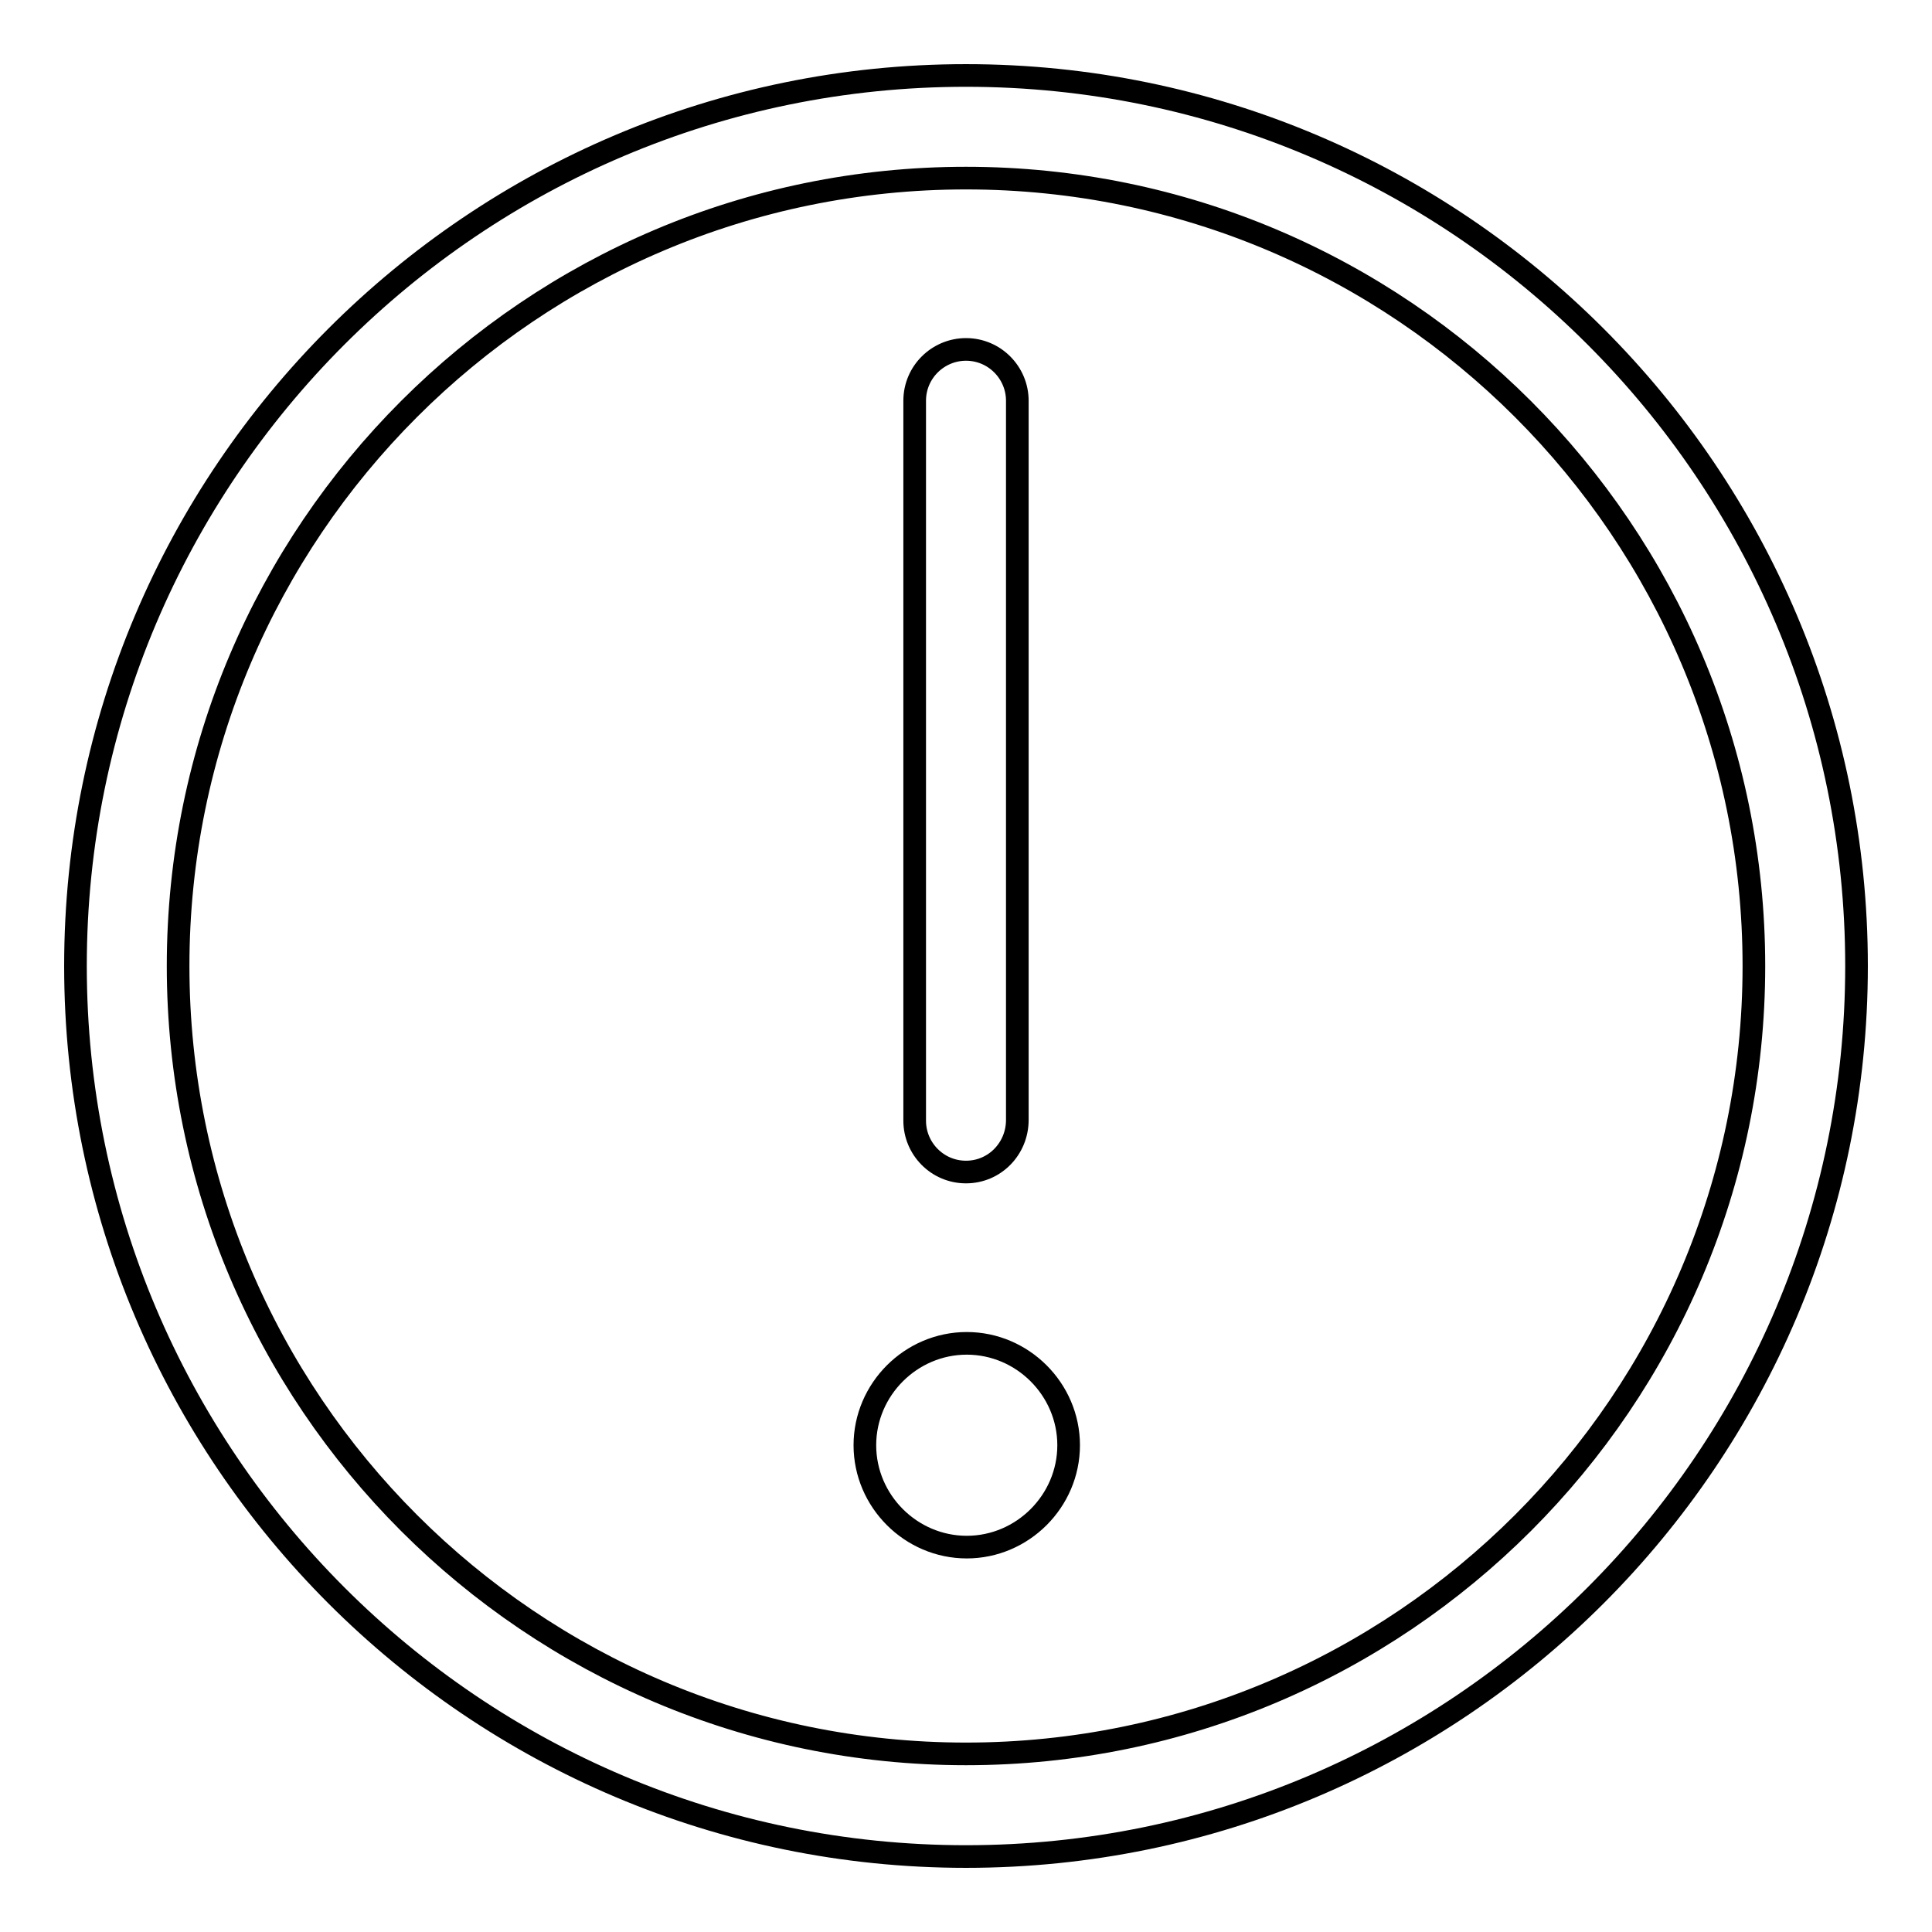 <?xml version="1.0" encoding="utf-8"?>
<!-- Svg Vector Icons : http://www.onlinewebfonts.com/icon -->
<!DOCTYPE svg PUBLIC "-//W3C//DTD SVG 1.1//EN" "http://www.w3.org/Graphics/SVG/1.1/DTD/svg11.dtd">
<svg version="1.1" xmlns="http://www.w3.org/2000/svg" xmlns:xlink="http://www.w3.org/1999/xlink" x="0px" y="0px" viewBox="0 0 256 256" enable-background="new 0 0 256 256" xml:space="preserve">
<g> <path stroke-width="3" fill-opacity="0" stroke="#000000"  d="M128,155.3c-3.8,0-6.8-3.1-6.8-6.8V53.1c0-3.8,3.1-6.8,6.8-6.8c3.8,0,6.8,3.1,6.8,6.8v95.3 C134.8,152.2,131.8,155.3,128,155.3z M128,246c-65.1,0-118-52.9-118-118S62.9,10,128,10c65.1,0,118,52.9,118,118 C246,193.1,193.1,246,128,246z M128,23.6C70.4,23.6,23.6,70.4,23.6,128c0,57.6,46.8,104.4,104.4,104.4 c57.6,0,104.4-46.8,104.4-104.4C232.4,70.4,185.6,23.6,128,23.6z M141.6,191.5c0-7.4-6.1-13.5-13.5-13.5s-13.5,6.1-13.5,13.5 c0,7.4,6.1,13.5,13.5,13.5C135.5,205,141.6,198.9,141.6,191.5z"/></g>
</svg>